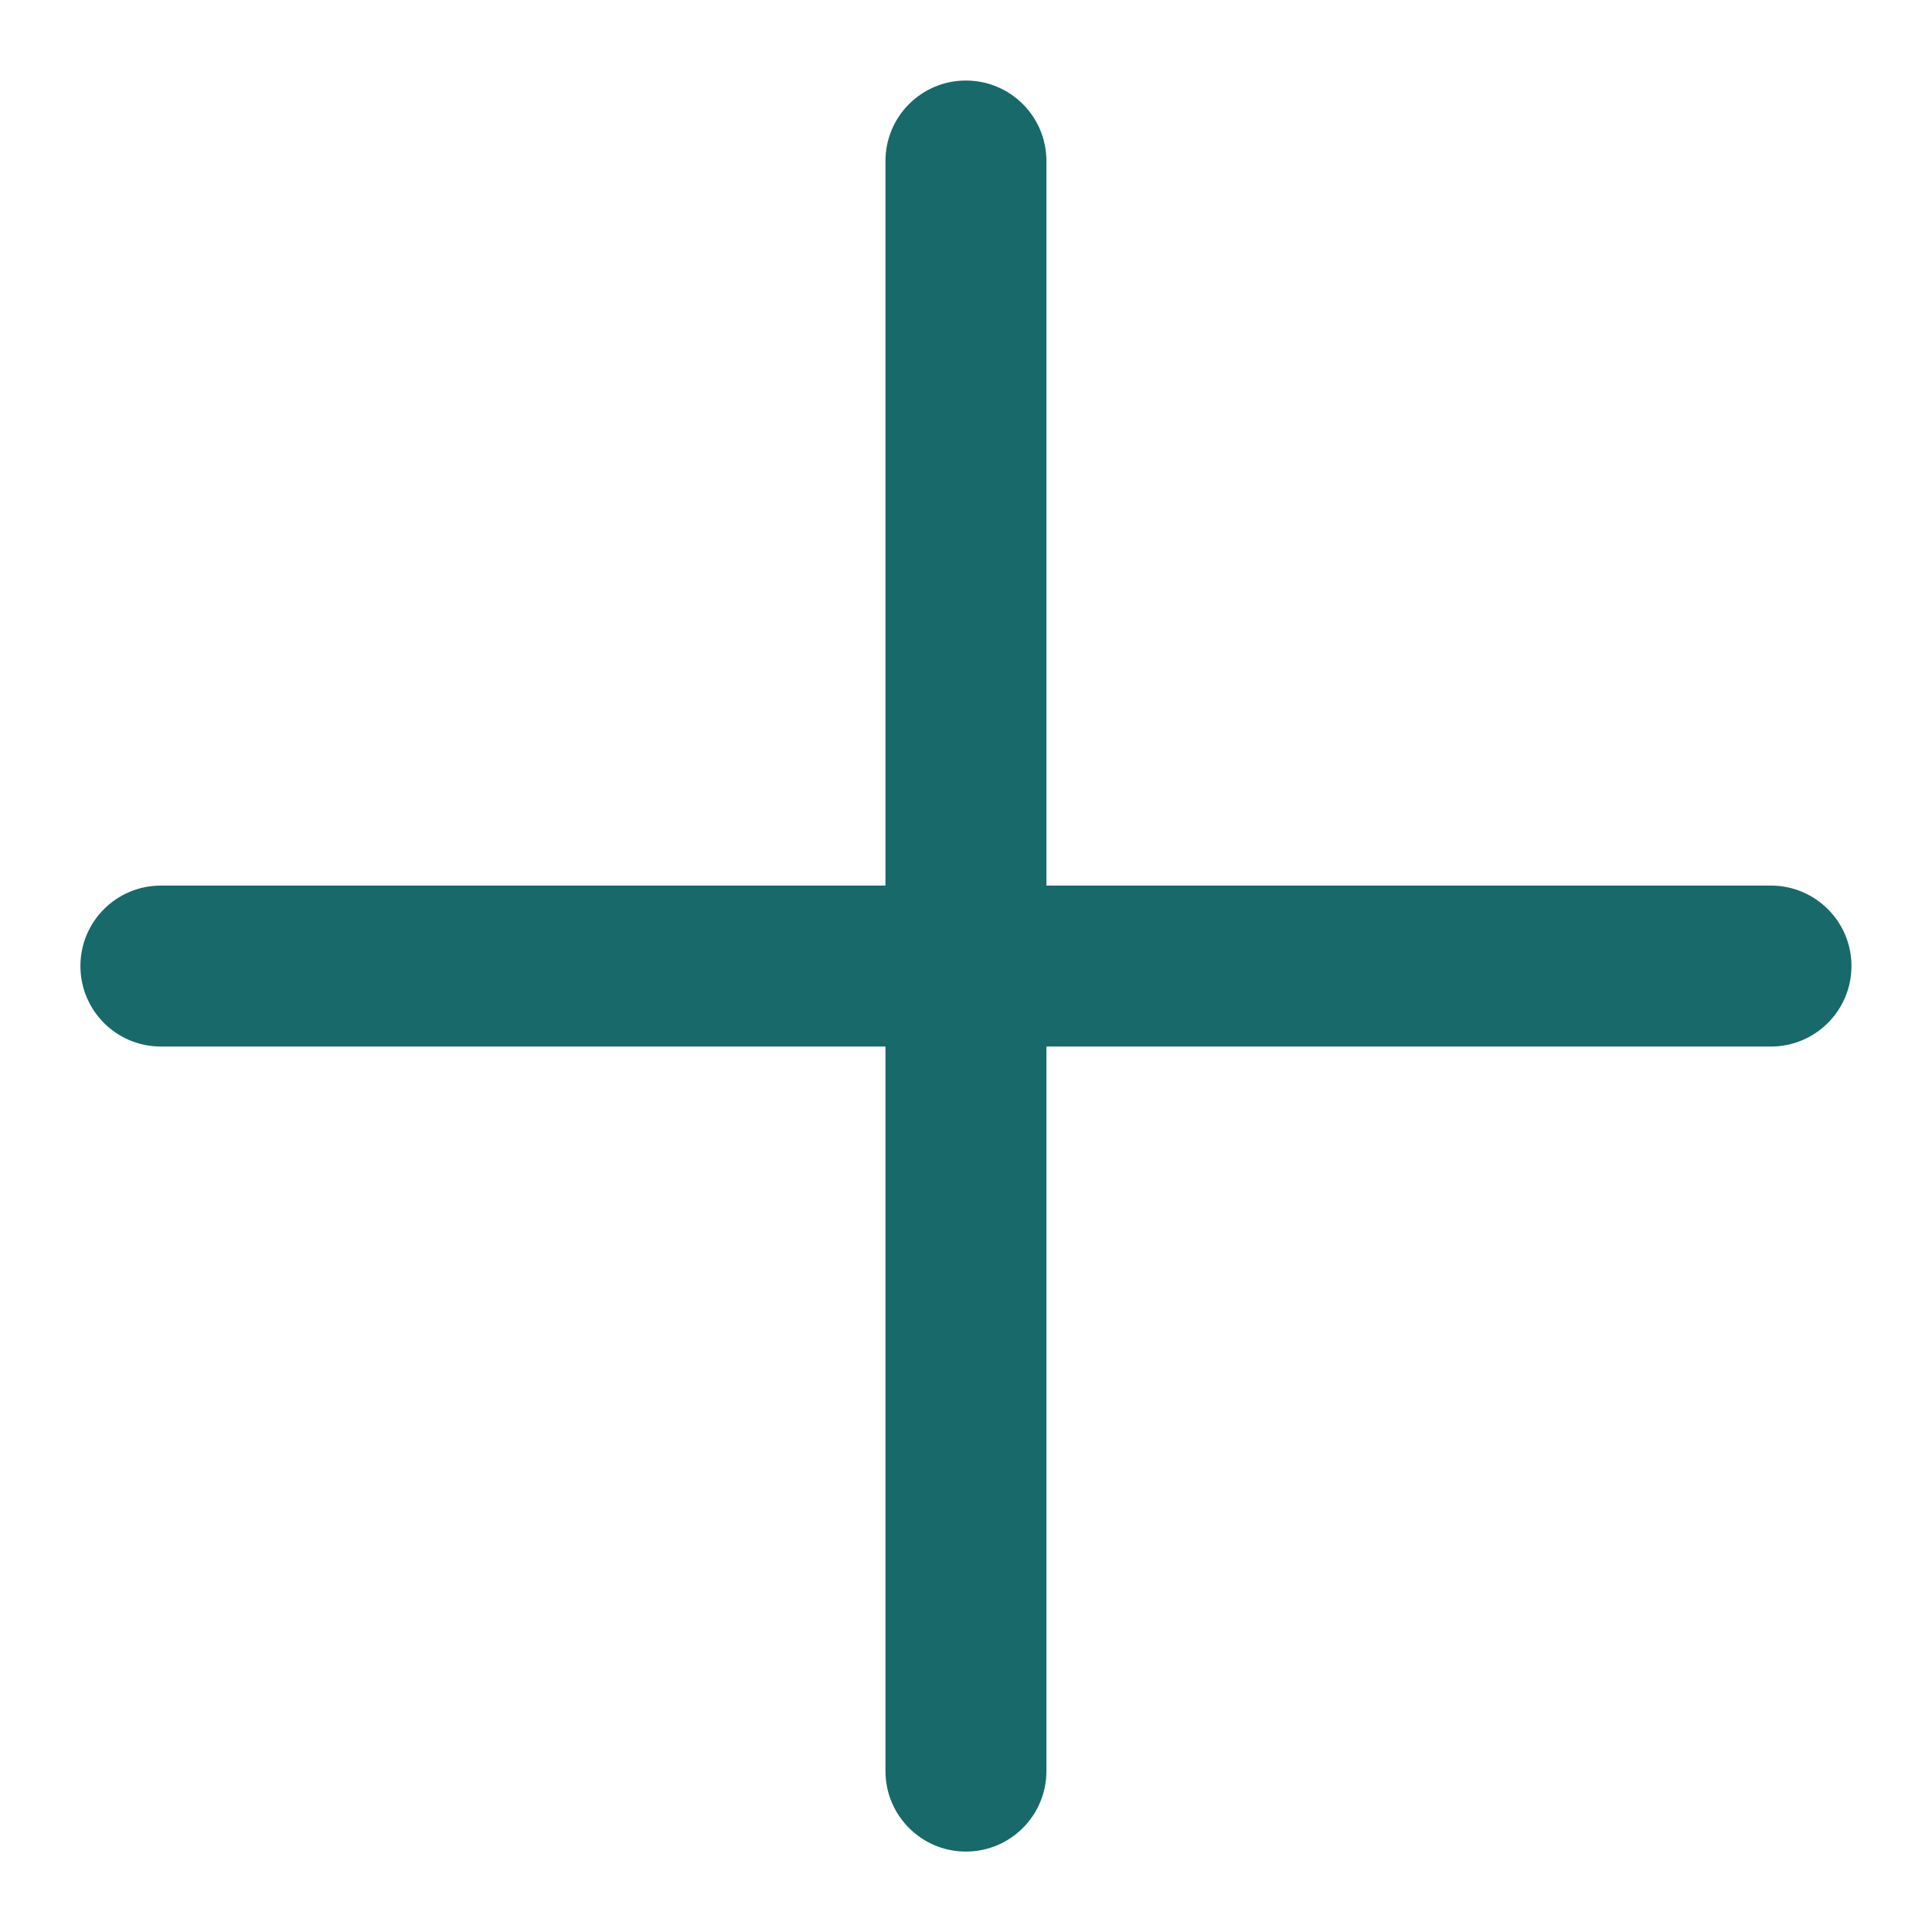 <svg width="16" height="16" viewBox="0 0 16 16" fill="none" xmlns="http://www.w3.org/2000/svg">
<g id="Plus" clip-path="url(#clip0_2390_8073)">
<path id="plus" fill-rule="evenodd" clip-rule="evenodd" d="M7.999 0.667C8.368 0.667 8.666 0.965 8.666 1.334V7.334H14.666C15.034 7.334 15.333 7.632 15.333 8C15.333 8.369 15.034 8.667 14.666 8.667H8.666V14.667C8.666 15.035 8.368 15.334 7.999 15.334C7.631 15.334 7.333 15.035 7.333 14.667V8.667H1.333C0.964 8.667 0.666 8.369 0.666 8C0.666 7.632 0.964 7.334 1.333 7.334H7.333V1.334C7.333 0.965 7.631 0.667 7.999 0.667Z" fill="#17696A"/>
</g>
<defs>
<clipPath id="clip0_2390_8073">
<rect width="16" height="16" fill="white"/>
</clipPath>
</defs>
</svg>
